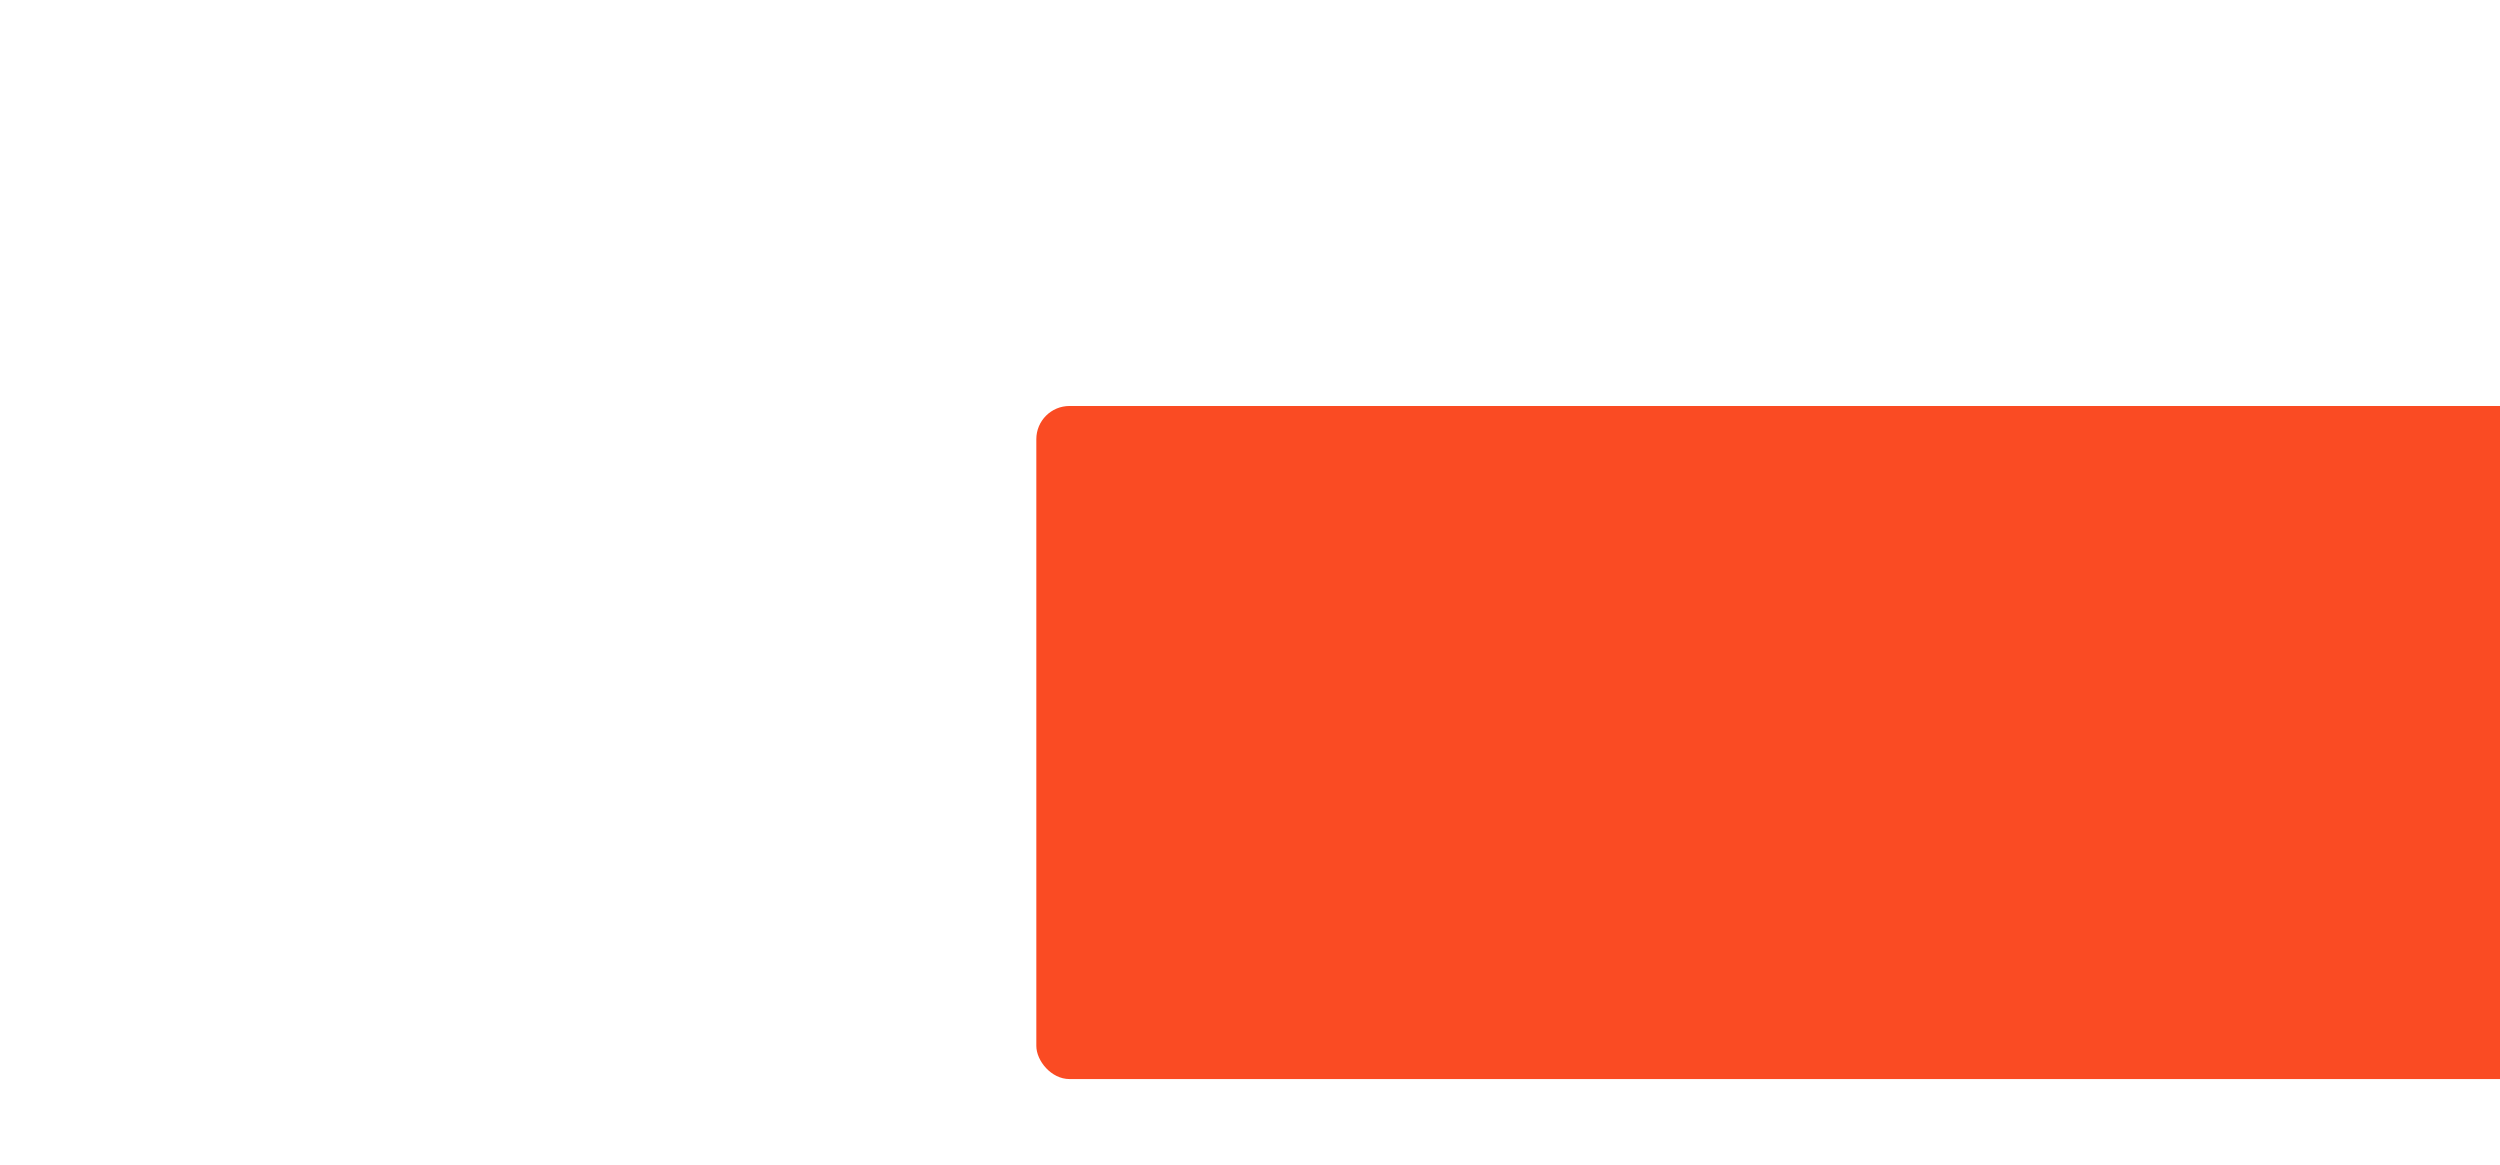 <?xml version="1.0" encoding="UTF-8"?> <svg xmlns="http://www.w3.org/2000/svg" width="234" height="109" viewBox="0 0 234 109" fill="none"><g filter="url(#filter0_dddd_1126_229)"><rect x="4" y="10" width="174" height="63" rx="3.106" fill="#FA4B23"></rect></g><defs><filter id="filter0_dddd_1126_229" x="0" y="0" width="249" height="109" filterUnits="userSpaceOnUse" color-interpolation-filters="sRGB"><feFlood flood-opacity="0" result="BackgroundImageFix"></feFlood><feColorMatrix in="SourceAlpha" type="matrix" values="0 0 0 0 0 0 0 0 0 0 0 0 0 0 0 0 0 0 127 0" result="hardAlpha"></feColorMatrix><feOffset dx="3" dy="1"></feOffset><feGaussianBlur stdDeviation="3.5"></feGaussianBlur><feColorMatrix type="matrix" values="0 0 0 0 0.741 0 0 0 0 0.149 0 0 0 0 0 0 0 0 0.2 0"></feColorMatrix><feBlend mode="normal" in2="BackgroundImageFix" result="effect1_dropShadow_1126_229"></feBlend><feColorMatrix in="SourceAlpha" type="matrix" values="0 0 0 0 0 0 0 0 0 0 0 0 0 0 0 0 0 0 127 0" result="hardAlpha"></feColorMatrix><feOffset dx="12" dy="4"></feOffset><feGaussianBlur stdDeviation="6.5"></feGaussianBlur><feColorMatrix type="matrix" values="0 0 0 0 0.741 0 0 0 0 0.149 0 0 0 0 0 0 0 0 0.17 0"></feColorMatrix><feBlend mode="normal" in2="effect1_dropShadow_1126_229" result="effect2_dropShadow_1126_229"></feBlend><feColorMatrix in="SourceAlpha" type="matrix" values="0 0 0 0 0 0 0 0 0 0 0 0 0 0 0 0 0 0 127 0" result="hardAlpha"></feColorMatrix><feOffset dx="28" dy="8"></feOffset><feGaussianBlur stdDeviation="9"></feGaussianBlur><feColorMatrix type="matrix" values="0 0 0 0 0.741 0 0 0 0 0.149 0 0 0 0 0 0 0 0 0.1 0"></feColorMatrix><feBlend mode="normal" in2="effect2_dropShadow_1126_229" result="effect3_dropShadow_1126_229"></feBlend><feColorMatrix in="SourceAlpha" type="matrix" values="0 0 0 0 0 0 0 0 0 0 0 0 0 0 0 0 0 0 127 0" result="hardAlpha"></feColorMatrix><feOffset dx="50" dy="15"></feOffset><feGaussianBlur stdDeviation="10.5"></feGaussianBlur><feColorMatrix type="matrix" values="0 0 0 0 0.741 0 0 0 0 0.149 0 0 0 0 0 0 0 0 0.03 0"></feColorMatrix><feBlend mode="normal" in2="effect3_dropShadow_1126_229" result="effect4_dropShadow_1126_229"></feBlend><feBlend mode="normal" in="SourceGraphic" in2="effect4_dropShadow_1126_229" result="shape"></feBlend></filter></defs></svg> 